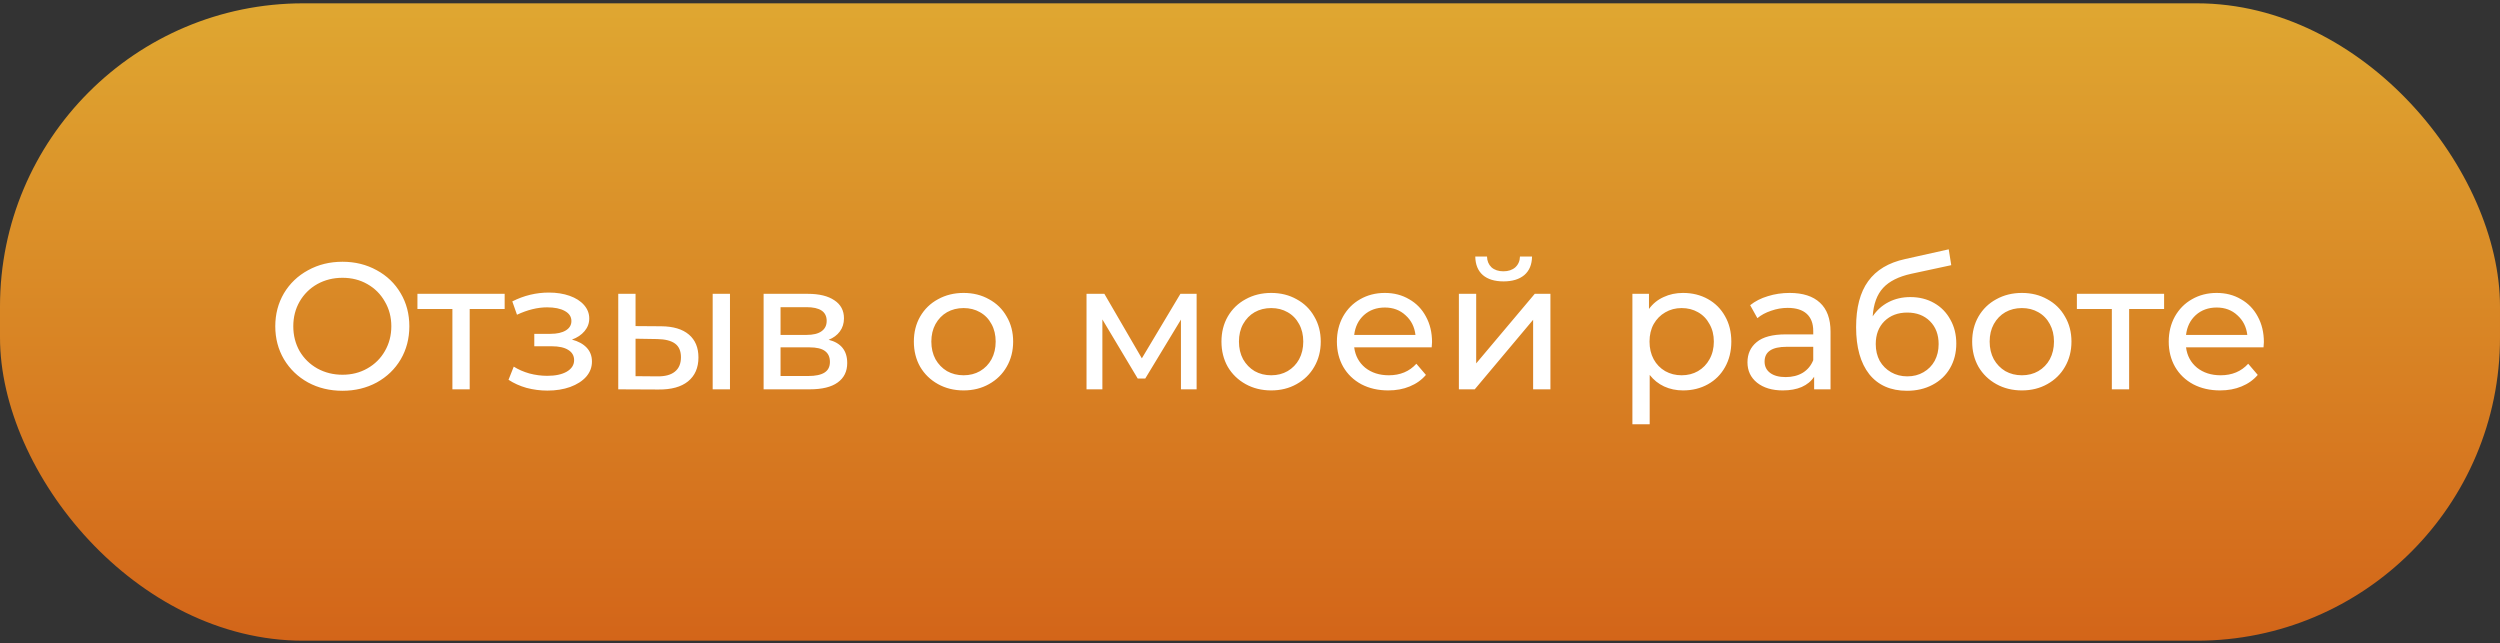 <?xml version="1.0" encoding="UTF-8"?> <svg xmlns="http://www.w3.org/2000/svg" width="412" height="106" viewBox="0 0 412 106" fill="none"><rect x="0" y="0" width="412" height="106" fill="#333333" stroke="none"/> <rect y="0.548" width="412" height="105.04" rx="49.97" fill="url(#paint0_linear_87_40)"></rect> <path d="M56.442 64.4C54.344 64.4 52.453 63.944 50.77 63.034C49.088 62.103 47.761 60.826 46.791 59.203C45.841 57.58 45.366 55.768 45.366 53.769C45.366 51.769 45.841 49.957 46.791 48.334C47.761 46.711 49.088 45.444 50.77 44.533C52.453 43.602 54.344 43.137 56.442 43.137C58.521 43.137 60.402 43.602 62.085 44.533C63.768 45.444 65.084 46.711 66.034 48.334C66.985 49.938 67.46 51.749 67.46 53.769C67.46 55.788 66.985 57.609 66.034 59.233C65.084 60.836 63.768 62.103 62.085 63.034C60.402 63.944 58.521 64.4 56.442 64.4ZM56.442 61.757C57.967 61.757 59.333 61.41 60.541 60.718C61.768 60.025 62.728 59.074 63.421 57.867C64.134 56.639 64.49 55.273 64.49 53.769C64.49 52.264 64.134 50.908 63.421 49.7C62.728 48.473 61.768 47.512 60.541 46.819C59.333 46.127 57.967 45.78 56.442 45.78C54.918 45.78 53.532 46.127 52.285 46.819C51.057 47.512 50.087 48.473 49.375 49.7C48.682 50.908 48.335 52.264 48.335 53.769C48.335 55.273 48.682 56.639 49.375 57.867C50.087 59.074 51.057 60.025 52.285 60.718C53.532 61.41 54.918 61.757 56.442 61.757ZM83.168 50.918H77.406V64.162H74.555V50.918H68.794V48.423H83.168V50.918ZM94.258 55.966C95.307 56.243 96.119 56.689 96.693 57.302C97.267 57.916 97.554 58.678 97.554 59.589C97.554 60.52 97.237 61.351 96.604 62.084C95.97 62.796 95.089 63.361 93.961 63.776C92.852 64.172 91.605 64.37 90.219 64.37C89.051 64.37 87.903 64.222 86.774 63.925C85.665 63.608 84.675 63.163 83.804 62.588L84.666 60.42C85.418 60.896 86.279 61.272 87.249 61.549C88.219 61.806 89.199 61.935 90.189 61.935C91.535 61.935 92.605 61.707 93.396 61.252C94.208 60.777 94.614 60.143 94.614 59.351C94.614 58.619 94.287 58.055 93.634 57.659C93.001 57.263 92.1 57.065 90.932 57.065H88.051V55.016H90.724C91.793 55.016 92.634 54.828 93.248 54.452C93.862 54.075 94.168 53.561 94.168 52.907C94.168 52.194 93.802 51.64 93.07 51.244C92.357 50.848 91.387 50.65 90.159 50.65C88.596 50.65 86.942 51.056 85.2 51.868L84.428 49.67C86.348 48.7 88.358 48.215 90.457 48.215C91.724 48.215 92.862 48.393 93.872 48.75C94.881 49.106 95.673 49.611 96.247 50.264C96.821 50.918 97.109 51.66 97.109 52.492C97.109 53.264 96.851 53.956 96.336 54.57C95.822 55.184 95.129 55.649 94.258 55.966ZM108.986 53.769C110.965 53.788 112.48 54.244 113.529 55.135C114.578 56.025 115.103 57.283 115.103 58.906C115.103 60.609 114.529 61.925 113.381 62.856C112.252 63.766 110.629 64.212 108.51 64.192L101.888 64.162V48.423H104.739V53.739L108.986 53.769ZM117.449 48.423H120.3V64.162H117.449V48.423ZM108.303 62.024C109.589 62.044 110.559 61.787 111.213 61.252C111.886 60.718 112.222 59.926 112.222 58.876C112.222 57.847 111.896 57.094 111.242 56.619C110.589 56.144 109.609 55.897 108.303 55.877L104.739 55.818V61.994L108.303 62.024ZM136.563 55.996C138.602 56.511 139.622 57.787 139.622 59.827C139.622 61.212 139.097 62.282 138.048 63.034C137.018 63.786 135.474 64.162 133.415 64.162H125.843V48.423H133.148C135.009 48.423 136.464 48.779 137.513 49.492C138.563 50.185 139.087 51.175 139.087 52.462C139.087 53.293 138.86 54.016 138.404 54.63C137.969 55.224 137.355 55.679 136.563 55.996ZM128.634 55.194H132.91C133.999 55.194 134.821 54.996 135.375 54.6C135.949 54.204 136.236 53.63 136.236 52.878C136.236 51.373 135.128 50.621 132.91 50.621H128.634V55.194ZM133.207 61.965C134.395 61.965 135.286 61.777 135.88 61.401C136.474 61.024 136.771 60.44 136.771 59.648C136.771 58.837 136.494 58.233 135.939 57.837C135.405 57.441 134.554 57.243 133.385 57.243H128.634V61.965H133.207ZM158.8 64.341C157.236 64.341 155.831 63.994 154.583 63.301C153.336 62.608 152.356 61.658 151.643 60.45C150.95 59.223 150.604 57.837 150.604 56.293C150.604 54.748 150.95 53.373 151.643 52.165C152.356 50.937 153.336 49.987 154.583 49.314C155.831 48.621 157.236 48.275 158.8 48.275C160.364 48.275 161.76 48.621 162.987 49.314C164.235 49.987 165.205 50.937 165.898 52.165C166.61 53.373 166.967 54.748 166.967 56.293C166.967 57.837 166.61 59.223 165.898 60.45C165.205 61.658 164.235 62.608 162.987 63.301C161.76 63.994 160.364 64.341 158.8 64.341ZM158.8 61.846C159.81 61.846 160.711 61.618 161.503 61.163C162.314 60.688 162.948 60.035 163.403 59.203C163.859 58.352 164.086 57.382 164.086 56.293C164.086 55.204 163.859 54.244 163.403 53.412C162.948 52.561 162.314 51.907 161.503 51.452C160.711 50.997 159.81 50.769 158.8 50.769C157.791 50.769 156.88 50.997 156.068 51.452C155.276 51.907 154.643 52.561 154.168 53.412C153.712 54.244 153.485 55.204 153.485 56.293C153.485 57.382 153.712 58.352 154.168 59.203C154.643 60.035 155.276 60.688 156.068 61.163C156.88 61.618 157.791 61.846 158.8 61.846ZM197.203 48.423V64.162H194.62V52.67L188.74 62.38H187.493L181.672 52.64V64.162H179.059V48.423H181.999L188.176 59.054L194.531 48.423H197.203ZM209.493 64.341C207.929 64.341 206.524 63.994 205.276 63.301C204.029 62.608 203.049 61.658 202.336 60.45C201.644 59.223 201.297 57.837 201.297 56.293C201.297 54.748 201.644 53.373 202.336 52.165C203.049 50.937 204.029 49.987 205.276 49.314C206.524 48.621 207.929 48.275 209.493 48.275C211.057 48.275 212.453 48.621 213.681 49.314C214.928 49.987 215.898 50.937 216.591 52.165C217.304 53.373 217.66 54.748 217.66 56.293C217.66 57.837 217.304 59.223 216.591 60.45C215.898 61.658 214.928 62.608 213.681 63.301C212.453 63.994 211.057 64.341 209.493 64.341ZM209.493 61.846C210.503 61.846 211.404 61.618 212.196 61.163C213.007 60.688 213.641 60.035 214.096 59.203C214.552 58.352 214.779 57.382 214.779 56.293C214.779 55.204 214.552 54.244 214.096 53.412C213.641 52.561 213.007 51.907 212.196 51.452C211.404 50.997 210.503 50.769 209.493 50.769C208.484 50.769 207.573 50.997 206.761 51.452C205.969 51.907 205.336 52.561 204.861 53.412C204.405 54.244 204.178 55.204 204.178 56.293C204.178 57.382 204.405 58.352 204.861 59.203C205.336 60.035 205.969 60.688 206.761 61.163C207.573 61.618 208.484 61.846 209.493 61.846ZM236.001 56.382C236.001 56.599 235.981 56.887 235.942 57.243H223.172C223.351 58.629 223.954 59.747 224.984 60.599C226.033 61.43 227.33 61.846 228.874 61.846C230.755 61.846 232.269 61.212 233.418 59.945L234.992 61.787C234.279 62.618 233.388 63.252 232.319 63.687C231.27 64.123 230.092 64.341 228.785 64.341C227.122 64.341 225.647 64.004 224.36 63.331C223.073 62.638 222.074 61.678 221.361 60.45C220.668 59.223 220.321 57.837 220.321 56.293C220.321 54.768 220.658 53.392 221.331 52.165C222.024 50.937 222.964 49.987 224.152 49.314C225.36 48.621 226.716 48.275 228.221 48.275C229.725 48.275 231.062 48.621 232.23 49.314C233.418 49.987 234.338 50.937 234.992 52.165C235.665 53.392 236.001 54.798 236.001 56.382ZM228.221 50.68C226.855 50.68 225.706 51.096 224.776 51.927C223.865 52.759 223.331 53.848 223.172 55.194H233.269C233.111 53.867 232.566 52.788 231.636 51.957C230.725 51.106 229.587 50.68 228.221 50.68ZM240.424 48.423H243.275V59.886L252.926 48.423H255.51V64.162H252.659V52.699L243.037 64.162H240.424V48.423ZM247.789 46.374C246.324 46.374 245.185 46.028 244.374 45.335C243.562 44.622 243.146 43.602 243.126 42.276H245.057C245.076 43.008 245.324 43.602 245.799 44.058C246.294 44.493 246.947 44.711 247.759 44.711C248.571 44.711 249.224 44.493 249.719 44.058C250.214 43.602 250.471 43.008 250.491 42.276H252.481C252.461 43.602 252.035 44.622 251.204 45.335C250.372 46.028 249.234 46.374 247.789 46.374ZM277.363 48.275C278.888 48.275 280.254 48.611 281.461 49.284C282.669 49.957 283.61 50.898 284.283 52.105C284.976 53.313 285.322 54.709 285.322 56.293C285.322 57.877 284.976 59.282 284.283 60.51C283.61 61.717 282.669 62.658 281.461 63.331C280.254 64.004 278.888 64.341 277.363 64.341C276.235 64.341 275.196 64.123 274.245 63.687C273.315 63.252 272.523 62.618 271.869 61.787V69.923H269.019V48.423H271.751V50.918C272.384 50.047 273.186 49.393 274.156 48.958C275.126 48.502 276.195 48.275 277.363 48.275ZM277.126 61.846C278.135 61.846 279.036 61.618 279.828 61.163C280.64 60.688 281.273 60.035 281.729 59.203C282.204 58.352 282.441 57.382 282.441 56.293C282.441 55.204 282.204 54.244 281.729 53.412C281.273 52.561 280.64 51.907 279.828 51.452C279.036 50.997 278.135 50.769 277.126 50.769C276.136 50.769 275.235 51.007 274.423 51.482C273.631 51.937 272.998 52.581 272.523 53.412C272.067 54.244 271.84 55.204 271.84 56.293C271.84 57.382 272.067 58.352 272.523 59.203C272.978 60.035 273.612 60.688 274.423 61.163C275.235 61.618 276.136 61.846 277.126 61.846ZM294.932 48.275C297.109 48.275 298.772 48.809 299.921 49.878C301.089 50.947 301.673 52.541 301.673 54.659V64.162H298.97V62.084C298.495 62.816 297.812 63.38 296.921 63.776C296.05 64.152 295.011 64.341 293.803 64.341C292.041 64.341 290.626 63.915 289.557 63.063C288.507 62.212 287.983 61.094 287.983 59.708C287.983 58.322 288.488 57.213 289.497 56.382C290.507 55.531 292.111 55.105 294.308 55.105H298.822V54.541C298.822 53.313 298.466 52.373 297.753 51.719C297.04 51.066 295.991 50.739 294.605 50.739C293.675 50.739 292.764 50.898 291.873 51.215C290.982 51.511 290.23 51.917 289.616 52.432L288.428 50.294C289.24 49.641 290.21 49.146 291.338 48.809C292.467 48.453 293.665 48.275 294.932 48.275ZM294.278 62.143C295.367 62.143 296.308 61.905 297.1 61.43C297.891 60.935 298.466 60.242 298.822 59.351V57.154H294.427C292.012 57.154 290.804 57.966 290.804 59.589C290.804 60.381 291.111 61.005 291.724 61.46C292.338 61.915 293.189 62.143 294.278 62.143ZM314.824 48.958C316.29 48.958 317.596 49.284 318.744 49.938C319.893 50.591 320.784 51.502 321.417 52.67C322.07 53.818 322.397 55.135 322.397 56.619C322.397 58.144 322.051 59.5 321.358 60.688C320.685 61.856 319.724 62.767 318.477 63.42C317.25 64.073 315.844 64.4 314.26 64.4C311.588 64.4 309.519 63.489 308.054 61.668C306.608 59.827 305.886 57.243 305.886 53.917C305.886 50.69 306.549 48.166 307.875 46.344C309.202 44.503 311.231 43.286 313.963 42.692L321.15 41.088L321.566 43.701L314.943 45.127C312.884 45.582 311.35 46.354 310.34 47.443C309.331 48.532 308.756 50.096 308.618 52.135C309.291 51.126 310.162 50.343 311.231 49.789C312.3 49.235 313.498 48.958 314.824 48.958ZM314.32 62.024C315.329 62.024 316.22 61.797 316.992 61.341C317.784 60.886 318.398 60.262 318.834 59.47C319.269 58.658 319.487 57.738 319.487 56.708C319.487 55.144 319.012 53.887 318.061 52.937C317.111 51.987 315.864 51.511 314.32 51.511C312.775 51.511 311.518 51.987 310.548 52.937C309.598 53.887 309.123 55.144 309.123 56.708C309.123 57.738 309.341 58.658 309.776 59.47C310.231 60.262 310.855 60.886 311.647 61.341C312.439 61.797 313.33 62.024 314.32 62.024ZM333.21 64.341C331.646 64.341 330.24 63.994 328.993 63.301C327.746 62.608 326.766 61.658 326.053 60.45C325.36 59.223 325.014 57.837 325.014 56.293C325.014 54.748 325.36 53.373 326.053 52.165C326.766 50.937 327.746 49.987 328.993 49.314C330.24 48.621 331.646 48.275 333.21 48.275C334.774 48.275 336.17 48.621 337.397 49.314C338.644 49.987 339.615 50.937 340.307 52.165C341.02 53.373 341.377 54.748 341.377 56.293C341.377 57.837 341.02 59.223 340.307 60.45C339.615 61.658 338.644 62.608 337.397 63.301C336.17 63.994 334.774 64.341 333.21 64.341ZM333.21 61.846C334.22 61.846 335.12 61.618 335.912 61.163C336.724 60.688 337.358 60.035 337.813 59.203C338.268 58.352 338.496 57.382 338.496 56.293C338.496 55.204 338.268 54.244 337.813 53.412C337.358 52.561 336.724 51.907 335.912 51.452C335.12 50.997 334.22 50.769 333.21 50.769C332.2 50.769 331.29 50.997 330.478 51.452C329.686 51.907 329.052 52.561 328.577 53.412C328.122 54.244 327.894 55.204 327.894 56.293C327.894 57.382 328.122 58.352 328.577 59.203C329.052 60.035 329.686 60.688 330.478 61.163C331.29 61.618 332.2 61.846 333.21 61.846ZM356.643 50.918H350.882V64.162H348.031V50.918H342.27V48.423H356.643V50.918ZM373.087 56.382C373.087 56.599 373.067 56.887 373.028 57.243H360.258C360.436 58.629 361.04 59.747 362.07 60.599C363.119 61.43 364.416 61.846 365.96 61.846C367.841 61.846 369.355 61.212 370.504 59.945L372.078 61.787C371.365 62.618 370.474 63.252 369.405 63.687C368.356 64.123 367.178 64.341 365.871 64.341C364.208 64.341 362.733 64.004 361.446 63.331C360.159 62.638 359.159 61.678 358.447 60.45C357.754 59.223 357.407 57.837 357.407 56.293C357.407 54.768 357.744 53.392 358.417 52.165C359.11 50.937 360.05 49.987 361.238 49.314C362.446 48.621 363.802 48.275 365.307 48.275C366.811 48.275 368.148 48.621 369.316 49.314C370.504 49.987 371.424 50.937 372.078 52.165C372.751 53.392 373.087 54.798 373.087 56.382ZM365.307 50.68C363.941 50.68 362.792 51.096 361.862 51.927C360.951 52.759 360.417 53.848 360.258 55.194H370.355C370.197 53.867 369.652 52.788 368.722 51.957C367.811 51.106 366.673 50.68 365.307 50.68Z" fill="white"></path> <defs> <linearGradient id="paint0_linear_87_40" x1="206" y1="0.548" x2="206" y2="105.588" gradientUnits="userSpaceOnUse"> <stop stop-color="#DFA731"></stop> <stop offset="1" stop-color="#D36519"></stop> </linearGradient> </defs> </svg> 